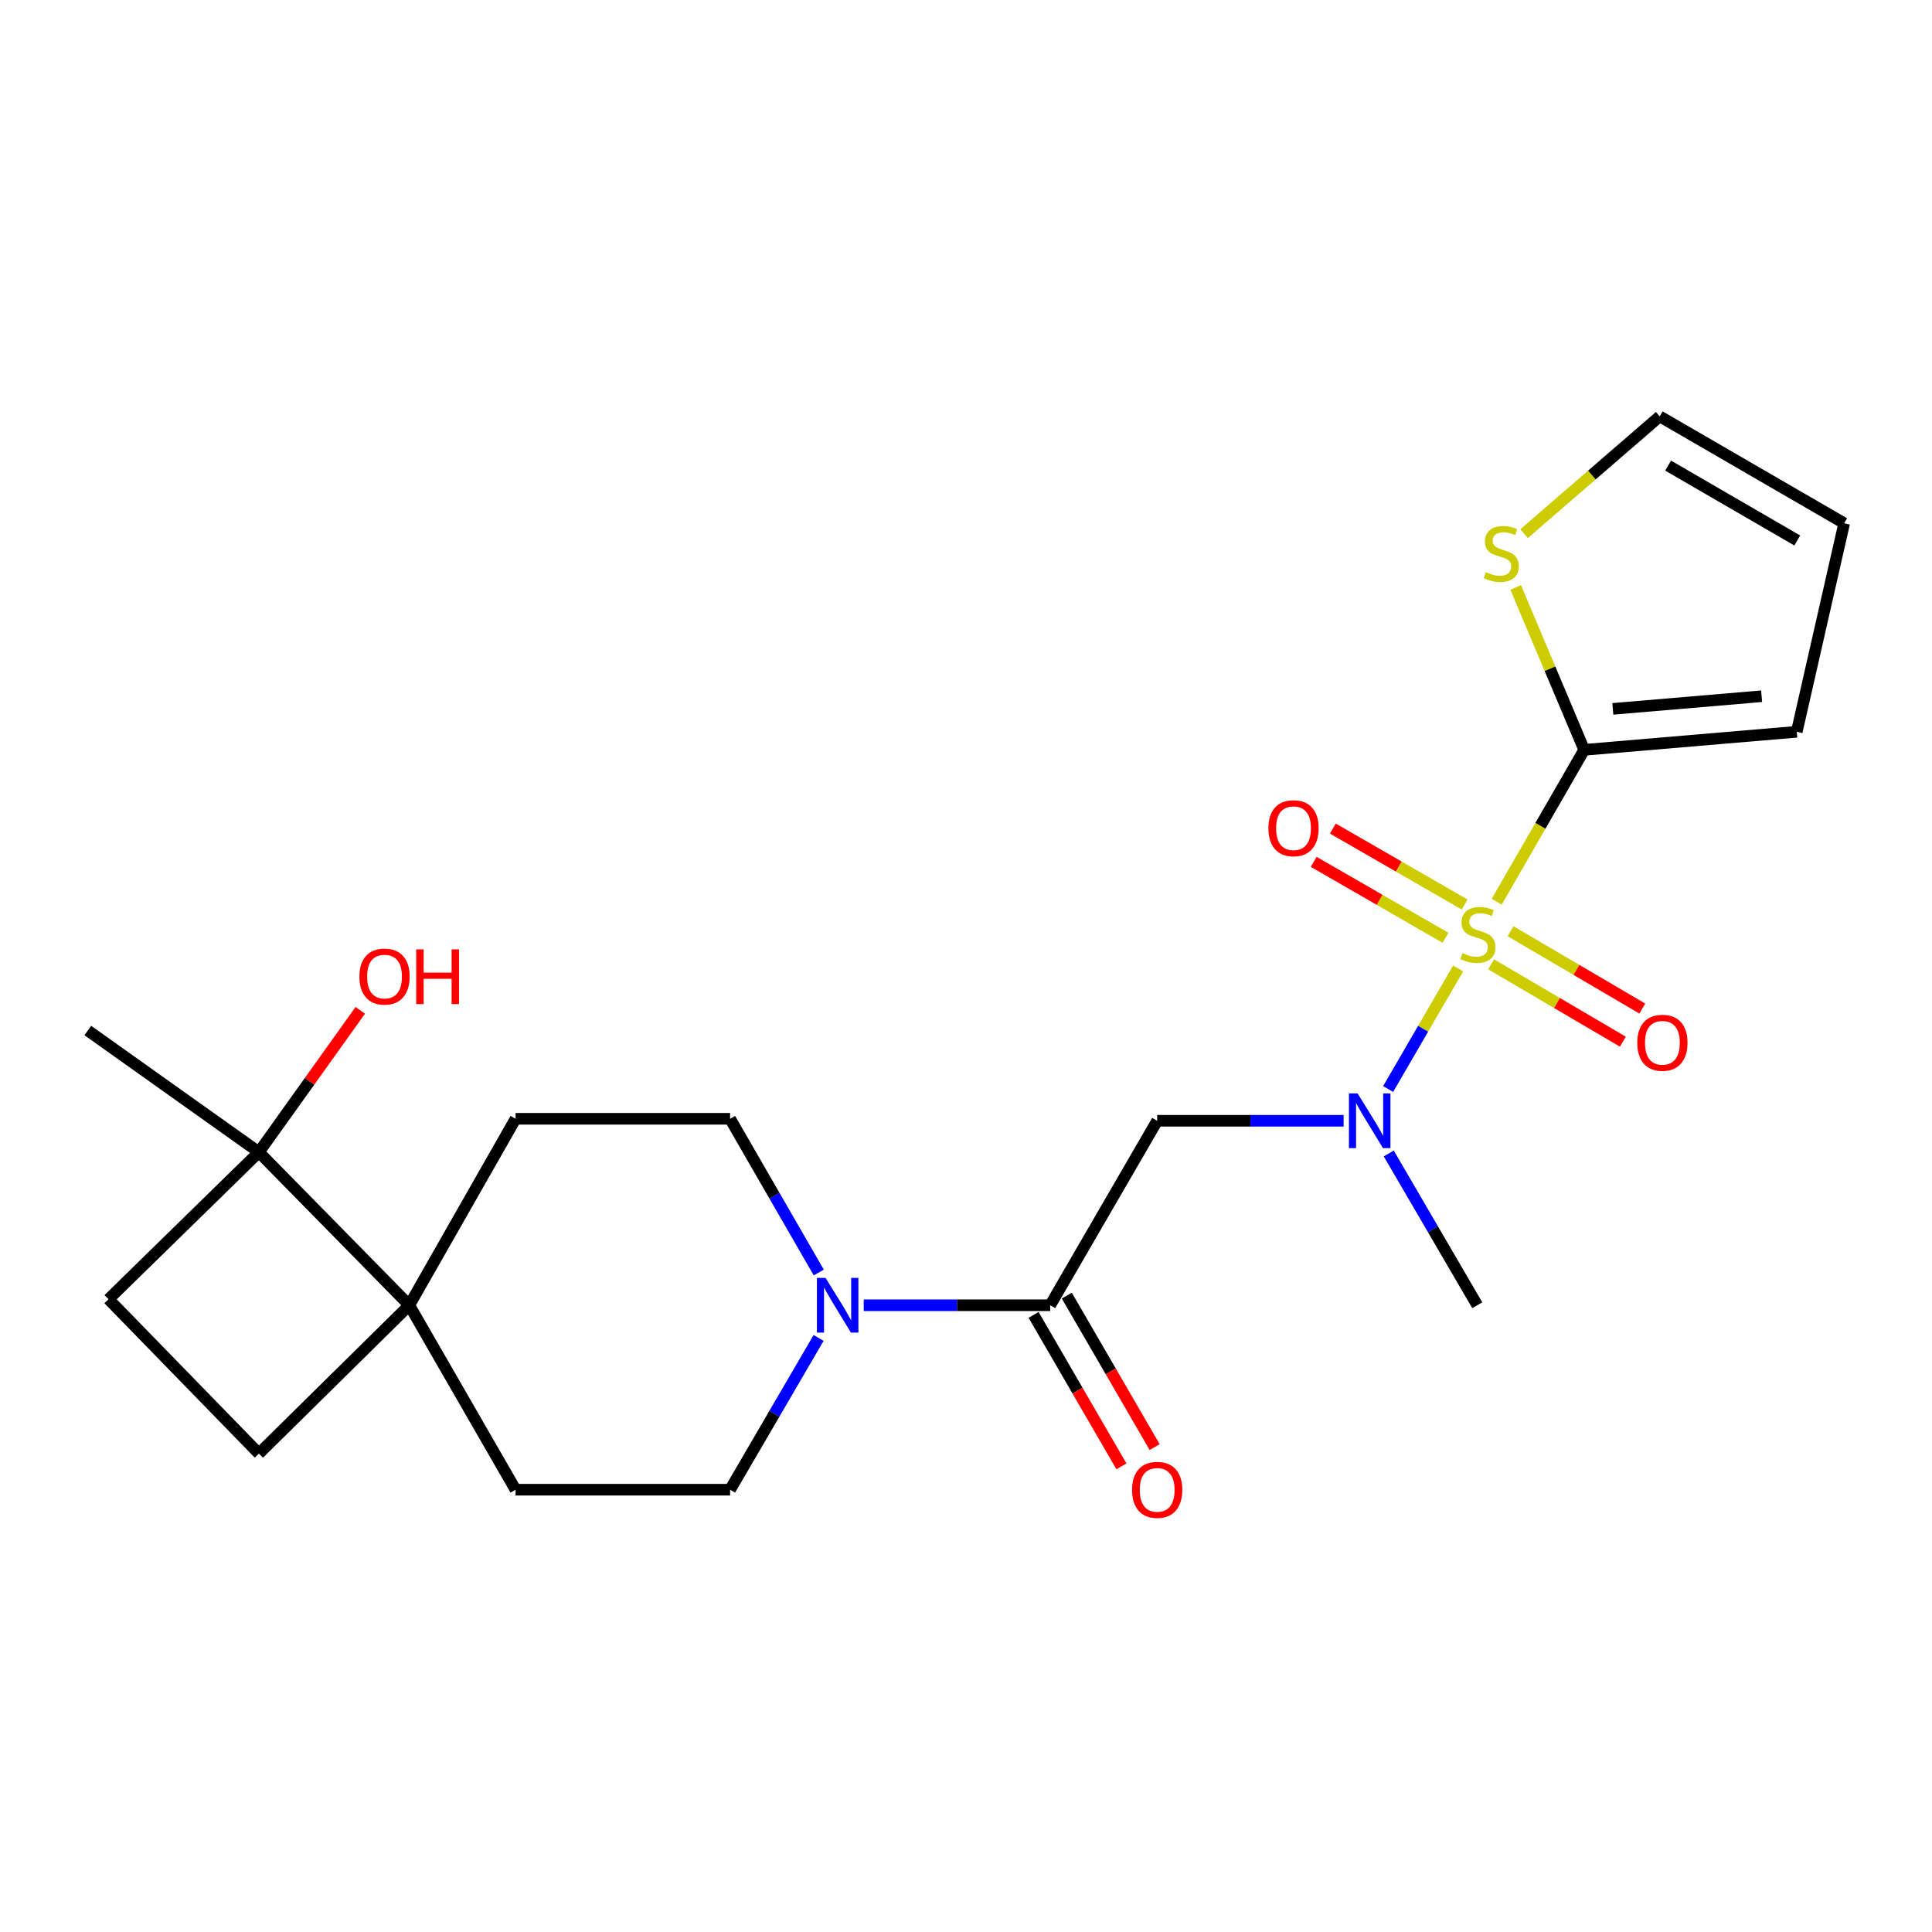 <?xml version='1.0' encoding='iso-8859-1'?>
<svg version='1.1' baseProfile='full'
              xmlns='http://www.w3.org/2000/svg'
                      xmlns:rdkit='http://www.rdkit.org/xml'
                      xmlns:xlink='http://www.w3.org/1999/xlink'
                  xml:space='preserve'
width='1000px' height='1000px' viewBox='0 0 1000 1000'>
<!-- END OF HEADER -->
<rect style='opacity:1.0;fill:#FFFFFF;stroke:none' width='1000' height='1000' x='0' y='0'> </rect>
<path class='bond-0' d='M 774.693,466.733 L 797.332,427.427' style='fill:none;fill-rule:evenodd;stroke:#CCCC00;stroke-width:6px;stroke-linecap:butt;stroke-linejoin:miter;stroke-opacity:1' />
<path class='bond-0' d='M 797.332,427.427 L 819.972,388.121' style='fill:none;fill-rule:evenodd;stroke:#000000;stroke-width:6px;stroke-linecap:butt;stroke-linejoin:miter;stroke-opacity:1' />
<path class='bond-1' d='M 754.716,501.277 L 736.604,532.474' style='fill:none;fill-rule:evenodd;stroke:#CCCC00;stroke-width:6px;stroke-linecap:butt;stroke-linejoin:miter;stroke-opacity:1' />
<path class='bond-1' d='M 736.604,532.474 L 718.493,563.671' style='fill:none;fill-rule:evenodd;stroke:#0000FF;stroke-width:6px;stroke-linecap:butt;stroke-linejoin:miter;stroke-opacity:1' />
<path class='bond-8' d='M 758.101,468.178 L 723.998,448.524' style='fill:none;fill-rule:evenodd;stroke:#CCCC00;stroke-width:6px;stroke-linecap:butt;stroke-linejoin:miter;stroke-opacity:1' />
<path class='bond-8' d='M 723.998,448.524 L 689.895,428.871' style='fill:none;fill-rule:evenodd;stroke:#FF0000;stroke-width:6px;stroke-linecap:butt;stroke-linejoin:miter;stroke-opacity:1' />
<path class='bond-8' d='M 748.178,485.398 L 714.075,465.744' style='fill:none;fill-rule:evenodd;stroke:#CCCC00;stroke-width:6px;stroke-linecap:butt;stroke-linejoin:miter;stroke-opacity:1' />
<path class='bond-8' d='M 714.075,465.744 L 679.971,446.091' style='fill:none;fill-rule:evenodd;stroke:#FF0000;stroke-width:6px;stroke-linecap:butt;stroke-linejoin:miter;stroke-opacity:1' />
<path class='bond-9' d='M 771.791,499.132 L 805.893,519.151' style='fill:none;fill-rule:evenodd;stroke:#CCCC00;stroke-width:6px;stroke-linecap:butt;stroke-linejoin:miter;stroke-opacity:1' />
<path class='bond-9' d='M 805.893,519.151 L 839.995,539.17' style='fill:none;fill-rule:evenodd;stroke:#FF0000;stroke-width:6px;stroke-linecap:butt;stroke-linejoin:miter;stroke-opacity:1' />
<path class='bond-9' d='M 781.852,481.993 L 815.954,502.011' style='fill:none;fill-rule:evenodd;stroke:#CCCC00;stroke-width:6px;stroke-linecap:butt;stroke-linejoin:miter;stroke-opacity:1' />
<path class='bond-9' d='M 815.954,502.011 L 850.056,522.03' style='fill:none;fill-rule:evenodd;stroke:#FF0000;stroke-width:6px;stroke-linecap:butt;stroke-linejoin:miter;stroke-opacity:1' />
<path class='bond-7' d='M 819.972,388.121 L 802.244,346.089' style='fill:none;fill-rule:evenodd;stroke:#000000;stroke-width:6px;stroke-linecap:butt;stroke-linejoin:miter;stroke-opacity:1' />
<path class='bond-7' d='M 802.244,346.089 L 784.515,304.057' style='fill:none;fill-rule:evenodd;stroke:#CCCC00;stroke-width:6px;stroke-linecap:butt;stroke-linejoin:miter;stroke-opacity:1' />
<path class='bond-10' d='M 819.972,388.121 L 930,378.768' style='fill:none;fill-rule:evenodd;stroke:#000000;stroke-width:6px;stroke-linecap:butt;stroke-linejoin:miter;stroke-opacity:1' />
<path class='bond-10' d='M 834.793,366.914 L 911.813,360.368' style='fill:none;fill-rule:evenodd;stroke:#000000;stroke-width:6px;stroke-linecap:butt;stroke-linejoin:miter;stroke-opacity:1' />
<path class='bond-3' d='M 695.459,580.11 L 647.207,580.11' style='fill:none;fill-rule:evenodd;stroke:#0000FF;stroke-width:6px;stroke-linecap:butt;stroke-linejoin:miter;stroke-opacity:1' />
<path class='bond-3' d='M 647.207,580.11 L 598.954,580.11' style='fill:none;fill-rule:evenodd;stroke:#000000;stroke-width:6px;stroke-linecap:butt;stroke-linejoin:miter;stroke-opacity:1' />
<path class='bond-21' d='M 718.818,597.034 L 741.725,636.315' style='fill:none;fill-rule:evenodd;stroke:#0000FF;stroke-width:6px;stroke-linecap:butt;stroke-linejoin:miter;stroke-opacity:1' />
<path class='bond-21' d='M 741.725,636.315 L 764.632,675.597' style='fill:none;fill-rule:evenodd;stroke:#000000;stroke-width:6px;stroke-linecap:butt;stroke-linejoin:miter;stroke-opacity:1' />
<path class='bond-2' d='M 543.581,675.597 L 598.954,580.11' style='fill:none;fill-rule:evenodd;stroke:#000000;stroke-width:6px;stroke-linecap:butt;stroke-linejoin:miter;stroke-opacity:1' />
<path class='bond-4' d='M 543.581,675.597 L 495.323,675.597' style='fill:none;fill-rule:evenodd;stroke:#000000;stroke-width:6px;stroke-linecap:butt;stroke-linejoin:miter;stroke-opacity:1' />
<path class='bond-4' d='M 495.323,675.597 L 447.064,675.597' style='fill:none;fill-rule:evenodd;stroke:#0000FF;stroke-width:6px;stroke-linecap:butt;stroke-linejoin:miter;stroke-opacity:1' />
<path class='bond-13' d='M 534.985,680.583 L 557.718,719.781' style='fill:none;fill-rule:evenodd;stroke:#000000;stroke-width:6px;stroke-linecap:butt;stroke-linejoin:miter;stroke-opacity:1' />
<path class='bond-13' d='M 557.718,719.781 L 580.452,758.979' style='fill:none;fill-rule:evenodd;stroke:#FF0000;stroke-width:6px;stroke-linecap:butt;stroke-linejoin:miter;stroke-opacity:1' />
<path class='bond-13' d='M 552.177,670.612 L 574.911,709.81' style='fill:none;fill-rule:evenodd;stroke:#000000;stroke-width:6px;stroke-linecap:butt;stroke-linejoin:miter;stroke-opacity:1' />
<path class='bond-13' d='M 574.911,709.81 L 597.645,749.008' style='fill:none;fill-rule:evenodd;stroke:#FF0000;stroke-width:6px;stroke-linecap:butt;stroke-linejoin:miter;stroke-opacity:1' />
<path class='bond-11' d='M 423.798,658.652 L 400.845,618.867' style='fill:none;fill-rule:evenodd;stroke:#0000FF;stroke-width:6px;stroke-linecap:butt;stroke-linejoin:miter;stroke-opacity:1' />
<path class='bond-11' d='M 400.845,618.867 L 377.892,579.083' style='fill:none;fill-rule:evenodd;stroke:#000000;stroke-width:6px;stroke-linecap:butt;stroke-linejoin:miter;stroke-opacity:1' />
<path class='bond-12' d='M 423.705,692.52 L 400.798,731.797' style='fill:none;fill-rule:evenodd;stroke:#0000FF;stroke-width:6px;stroke-linecap:butt;stroke-linejoin:miter;stroke-opacity:1' />
<path class='bond-12' d='M 400.798,731.797 L 377.892,771.073' style='fill:none;fill-rule:evenodd;stroke:#000000;stroke-width:6px;stroke-linecap:butt;stroke-linejoin:miter;stroke-opacity:1' />
<path class='bond-5' d='M 211.85,675.597 L 266.848,771.073' style='fill:none;fill-rule:evenodd;stroke:#000000;stroke-width:6px;stroke-linecap:butt;stroke-linejoin:miter;stroke-opacity:1' />
<path class='bond-6' d='M 211.85,675.597 L 134.007,596.363' style='fill:none;fill-rule:evenodd;stroke:#000000;stroke-width:6px;stroke-linecap:butt;stroke-linejoin:miter;stroke-opacity:1' />
<path class='bond-17' d='M 211.85,675.597 L 134.007,752.38' style='fill:none;fill-rule:evenodd;stroke:#000000;stroke-width:6px;stroke-linecap:butt;stroke-linejoin:miter;stroke-opacity:1' />
<path class='bond-24' d='M 211.85,675.597 L 266.848,579.083' style='fill:none;fill-rule:evenodd;stroke:#000000;stroke-width:6px;stroke-linecap:butt;stroke-linejoin:miter;stroke-opacity:1' />
<path class='bond-20' d='M 134.007,596.363 L 160.245,559.656' style='fill:none;fill-rule:evenodd;stroke:#000000;stroke-width:6px;stroke-linecap:butt;stroke-linejoin:miter;stroke-opacity:1' />
<path class='bond-20' d='M 160.245,559.656 L 186.483,522.948' style='fill:none;fill-rule:evenodd;stroke:#FF0000;stroke-width:6px;stroke-linecap:butt;stroke-linejoin:miter;stroke-opacity:1' />
<path class='bond-22' d='M 134.007,596.363 L 45.455,533.405' style='fill:none;fill-rule:evenodd;stroke:#000000;stroke-width:6px;stroke-linecap:butt;stroke-linejoin:miter;stroke-opacity:1' />
<path class='bond-25' d='M 134.007,596.363 L 56.187,672.472' style='fill:none;fill-rule:evenodd;stroke:#000000;stroke-width:6px;stroke-linecap:butt;stroke-linejoin:miter;stroke-opacity:1' />
<path class='bond-14' d='M 788.865,276.22 L 823.962,245.864' style='fill:none;fill-rule:evenodd;stroke:#CCCC00;stroke-width:6px;stroke-linecap:butt;stroke-linejoin:miter;stroke-opacity:1' />
<path class='bond-14' d='M 823.962,245.864 L 859.059,215.509' style='fill:none;fill-rule:evenodd;stroke:#000000;stroke-width:6px;stroke-linecap:butt;stroke-linejoin:miter;stroke-opacity:1' />
<path class='bond-19' d='M 930,378.768 L 954.545,270.849' style='fill:none;fill-rule:evenodd;stroke:#000000;stroke-width:6px;stroke-linecap:butt;stroke-linejoin:miter;stroke-opacity:1' />
<path class='bond-15' d='M 377.892,579.083 L 266.848,579.083' style='fill:none;fill-rule:evenodd;stroke:#000000;stroke-width:6px;stroke-linecap:butt;stroke-linejoin:miter;stroke-opacity:1' />
<path class='bond-16' d='M 377.892,771.073 L 266.848,771.073' style='fill:none;fill-rule:evenodd;stroke:#000000;stroke-width:6px;stroke-linecap:butt;stroke-linejoin:miter;stroke-opacity:1' />
<path class='bond-23' d='M 859.059,215.509 L 954.545,270.849' style='fill:none;fill-rule:evenodd;stroke:#000000;stroke-width:6px;stroke-linecap:butt;stroke-linejoin:miter;stroke-opacity:1' />
<path class='bond-23' d='M 863.416,241.005 L 930.257,279.743' style='fill:none;fill-rule:evenodd;stroke:#000000;stroke-width:6px;stroke-linecap:butt;stroke-linejoin:miter;stroke-opacity:1' />
<path class='bond-18' d='M 134.007,752.38 L 56.187,672.472' style='fill:none;fill-rule:evenodd;stroke:#000000;stroke-width:6px;stroke-linecap:butt;stroke-linejoin:miter;stroke-opacity:1' />
<path  class='atom-0' d='M 756.974 493.328
Q 757.294 493.448, 758.614 494.008
Q 759.934 494.568, 761.374 494.928
Q 762.854 495.248, 764.294 495.248
Q 766.974 495.248, 768.534 493.968
Q 770.094 492.648, 770.094 490.368
Q 770.094 488.808, 769.294 487.848
Q 768.534 486.888, 767.334 486.368
Q 766.134 485.848, 764.134 485.248
Q 761.614 484.488, 760.094 483.768
Q 758.614 483.048, 757.534 481.528
Q 756.494 480.008, 756.494 477.448
Q 756.494 473.888, 758.894 471.688
Q 761.334 469.488, 766.134 469.488
Q 769.414 469.488, 773.134 471.048
L 772.214 474.128
Q 768.814 472.728, 766.254 472.728
Q 763.494 472.728, 761.974 473.888
Q 760.454 475.008, 760.494 476.968
Q 760.494 478.488, 761.254 479.408
Q 762.054 480.328, 763.174 480.848
Q 764.334 481.368, 766.254 481.968
Q 768.814 482.768, 770.334 483.568
Q 771.854 484.368, 772.934 486.008
Q 774.054 487.608, 774.054 490.368
Q 774.054 494.288, 771.414 496.408
Q 768.814 498.488, 764.454 498.488
Q 761.934 498.488, 760.014 497.928
Q 758.134 497.408, 755.894 496.488
L 756.974 493.328
' fill='#CCCC00'/>
<path  class='atom-2' d='M 702.689 565.95
L 711.969 580.95
Q 712.889 582.43, 714.369 585.11
Q 715.849 587.79, 715.929 587.95
L 715.929 565.95
L 719.689 565.95
L 719.689 594.27
L 715.809 594.27
L 705.849 577.87
Q 704.689 575.95, 703.449 573.75
Q 702.249 571.55, 701.889 570.87
L 701.889 594.27
L 698.209 594.27
L 698.209 565.95
L 702.689 565.95
' fill='#0000FF'/>
<path  class='atom-5' d='M 427.314 661.437
L 436.594 676.437
Q 437.514 677.917, 438.994 680.597
Q 440.474 683.277, 440.554 683.437
L 440.554 661.437
L 444.314 661.437
L 444.314 689.757
L 440.434 689.757
L 430.474 673.357
Q 429.314 671.437, 428.074 669.237
Q 426.874 667.037, 426.514 666.357
L 426.514 689.757
L 422.834 689.757
L 422.834 661.437
L 427.314 661.437
' fill='#0000FF'/>
<path  class='atom-8' d='M 769.075 296.137
Q 769.395 296.257, 770.715 296.817
Q 772.035 297.377, 773.475 297.737
Q 774.955 298.057, 776.395 298.057
Q 779.075 298.057, 780.635 296.777
Q 782.195 295.457, 782.195 293.177
Q 782.195 291.617, 781.395 290.657
Q 780.635 289.697, 779.435 289.177
Q 778.235 288.657, 776.235 288.057
Q 773.715 287.297, 772.195 286.577
Q 770.715 285.857, 769.635 284.337
Q 768.595 282.817, 768.595 280.257
Q 768.595 276.697, 770.995 274.497
Q 773.435 272.297, 778.235 272.297
Q 781.515 272.297, 785.235 273.857
L 784.315 276.937
Q 780.915 275.537, 778.355 275.537
Q 775.595 275.537, 774.075 276.697
Q 772.555 277.817, 772.595 279.777
Q 772.595 281.297, 773.355 282.217
Q 774.155 283.137, 775.275 283.657
Q 776.435 284.177, 778.355 284.777
Q 780.915 285.577, 782.435 286.377
Q 783.955 287.177, 785.035 288.817
Q 786.155 290.417, 786.155 293.177
Q 786.155 297.097, 783.515 299.217
Q 780.915 301.297, 776.555 301.297
Q 774.035 301.297, 772.115 300.737
Q 770.235 300.217, 767.995 299.297
L 769.075 296.137
' fill='#CCCC00'/>
<path  class='atom-9' d='M 656.52 428.679
Q 656.52 421.879, 659.88 418.079
Q 663.24 414.279, 669.52 414.279
Q 675.8 414.279, 679.16 418.079
Q 682.52 421.879, 682.52 428.679
Q 682.52 435.559, 679.12 439.479
Q 675.72 443.359, 669.52 443.359
Q 663.28 443.359, 659.88 439.479
Q 656.52 435.599, 656.52 428.679
M 669.52 440.159
Q 673.84 440.159, 676.16 437.279
Q 678.52 434.359, 678.52 428.679
Q 678.52 423.119, 676.16 420.319
Q 673.84 417.479, 669.52 417.479
Q 665.2 417.479, 662.84 420.279
Q 660.52 423.079, 660.52 428.679
Q 660.52 434.399, 662.84 437.279
Q 665.2 440.159, 669.52 440.159
' fill='#FF0000'/>
<path  class='atom-10' d='M 847.45 539.734
Q 847.45 532.934, 850.81 529.134
Q 854.17 525.334, 860.45 525.334
Q 866.73 525.334, 870.09 529.134
Q 873.45 532.934, 873.45 539.734
Q 873.45 546.614, 870.05 550.534
Q 866.65 554.414, 860.45 554.414
Q 854.21 554.414, 850.81 550.534
Q 847.45 546.654, 847.45 539.734
M 860.45 551.214
Q 864.77 551.214, 867.09 548.334
Q 869.45 545.414, 869.45 539.734
Q 869.45 534.174, 867.09 531.374
Q 864.77 528.534, 860.45 528.534
Q 856.13 528.534, 853.77 531.334
Q 851.45 534.134, 851.45 539.734
Q 851.45 545.454, 853.77 548.334
Q 856.13 551.214, 860.45 551.214
' fill='#FF0000'/>
<path  class='atom-14' d='M 585.954 771.153
Q 585.954 764.353, 589.314 760.553
Q 592.674 756.753, 598.954 756.753
Q 605.234 756.753, 608.594 760.553
Q 611.954 764.353, 611.954 771.153
Q 611.954 778.033, 608.554 781.953
Q 605.154 785.833, 598.954 785.833
Q 592.714 785.833, 589.314 781.953
Q 585.954 778.073, 585.954 771.153
M 598.954 782.633
Q 603.274 782.633, 605.594 779.753
Q 607.954 776.833, 607.954 771.153
Q 607.954 765.593, 605.594 762.793
Q 603.274 759.953, 598.954 759.953
Q 594.634 759.953, 592.274 762.753
Q 589.954 765.553, 589.954 771.153
Q 589.954 776.873, 592.274 779.753
Q 594.634 782.633, 598.954 782.633
' fill='#FF0000'/>
<path  class='atom-21' d='M 186.031 505.472
Q 186.031 498.672, 189.391 494.872
Q 192.751 491.072, 199.031 491.072
Q 205.311 491.072, 208.671 494.872
Q 212.031 498.672, 212.031 505.472
Q 212.031 512.352, 208.631 516.272
Q 205.231 520.152, 199.031 520.152
Q 192.791 520.152, 189.391 516.272
Q 186.031 512.392, 186.031 505.472
M 199.031 516.952
Q 203.351 516.952, 205.671 514.072
Q 208.031 511.152, 208.031 505.472
Q 208.031 499.912, 205.671 497.112
Q 203.351 494.272, 199.031 494.272
Q 194.711 494.272, 192.351 497.072
Q 190.031 499.872, 190.031 505.472
Q 190.031 511.192, 192.351 514.072
Q 194.711 516.952, 199.031 516.952
' fill='#FF0000'/>
<path  class='atom-21' d='M 215.431 491.392
L 219.271 491.392
L 219.271 503.432
L 233.751 503.432
L 233.751 491.392
L 237.591 491.392
L 237.591 519.712
L 233.751 519.712
L 233.751 506.632
L 219.271 506.632
L 219.271 519.712
L 215.431 519.712
L 215.431 491.392
' fill='#FF0000'/>
</svg>
